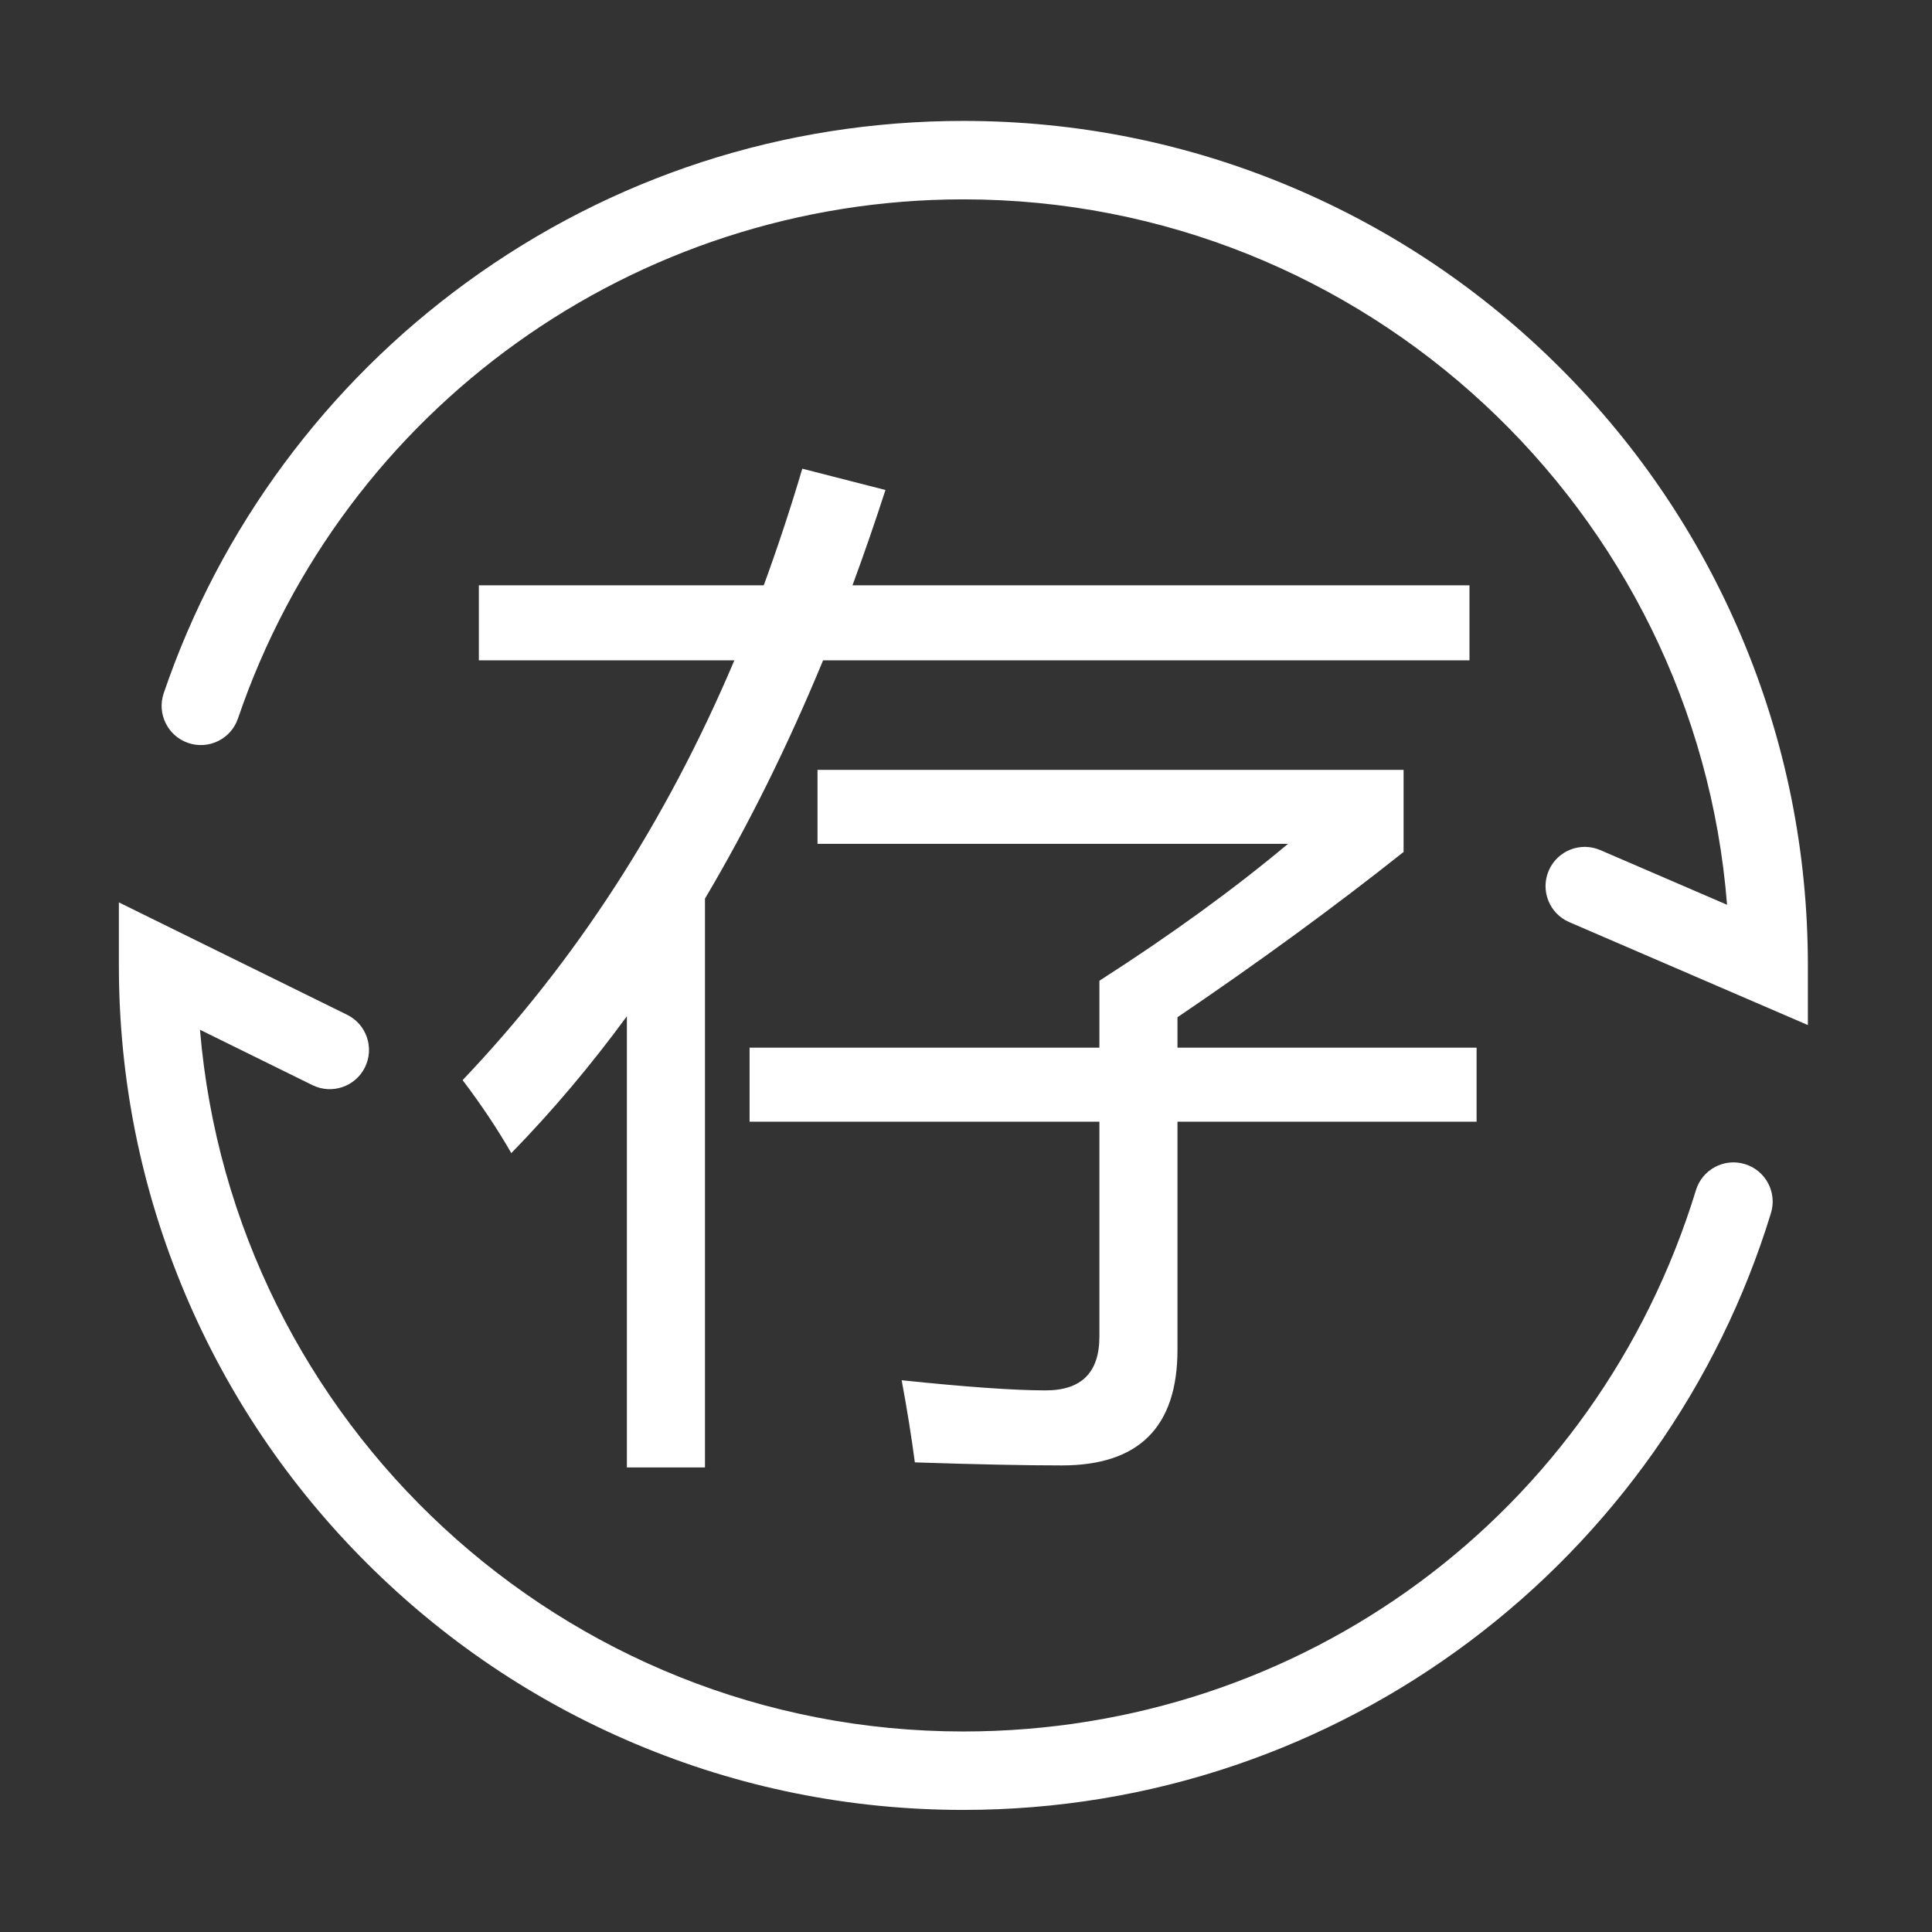 <?xml version="1.0" standalone="no"?><!DOCTYPE svg PUBLIC "-//W3C//DTD SVG 1.1//EN" "http://www.w3.org/Graphics/SVG/1.1/DTD/svg11.dtd"><svg t="1694415631436" class="icon" viewBox="0 0 1024 1024" version="1.1" xmlns="http://www.w3.org/2000/svg" p-id="31006" xmlns:xlink="http://www.w3.org/1999/xlink" width="100" height="100"><rect x="0" y="0" width="1024" height="1024" fill="#333333" stroke="none"/><path d="M510.608 959.292c-60.417 0-119.037-11.838-174.233-35.183-53.302-22.544-101.167-54.815-142.268-95.916-41.1-41.099-73.371-88.967-95.917-142.268-23.346-55.197-35.183-113.817-35.183-174.234l0-33.404 120.967 59.563c10.3 5.07 14.538 17.532 9.467 27.831s-17.533 14.538-27.831 9.466l-59.611-29.351c17.37 207.995 192.204 371.925 404.609 371.925 179.673 0 335.714-115.308 388.287-286.931 3.364-10.976 14.988-17.147 25.963-13.787 10.977 3.363 17.149 14.987 13.787 25.963-13.868 45.267-34.801 87.9-62.219 126.711-27.043 38.282-59.764 71.968-97.254 100.125-37.922 28.483-79.829 50.627-124.558 65.816C608.353 951.327 559.903 959.292 510.608 959.292L510.608 959.292zM958.21 543.294 831.727 488.743c-10.542-4.547-15.402-16.778-10.855-27.319 4.546-10.542 16.778-15.402 27.318-10.855l67.187 28.976c-16.447-208.909-191.706-373.882-404.769-373.882-173.962 0-328.471 110.572-384.477 275.146-3.697 10.868-15.505 16.681-26.375 12.98-10.869-3.697-16.68-15.507-12.981-26.375 14.853-43.646 36.35-84.637 63.895-121.833 27.221-36.762 59.772-69.053 96.751-95.973 76.839-55.946 167.849-85.518 263.187-85.518 60.417 0 119.038 11.837 174.234 35.182 53.301 22.547 101.169 54.816 142.268 95.917 41.1 41.099 73.37 88.966 95.917 142.268 23.346 55.197 35.182 113.817 35.182 174.234L958.211 543.294 958.21 543.294zM253.799 310.222l151.015 0c7.343-20.061 14.15-40.664 20.421-61.805l44.07 11.286c-5.556 17.198-11.378 34.038-17.467 50.52l327.021 0 0 39.769L436.255 349.992c-18.81 45.505-39.683 87.6-62.61 126.294l0 301.495-41.383 0L332.262 538.627c-19.17 26.157-39.593 50.342-61.265 72.551-7.168-12.537-15.765-25.434-25.798-38.695 59.832-62.878 107.842-137.042 144.03-222.493L253.799 349.99 253.799 310.222 253.799 310.222zM397.292 555.286l185.411 0 0-35.47c37.977-24.361 71.298-48.546 99.961-72.552L433.299 447.264l0-39.233 310.63 0 0 43.531c-36.545 29.02-76.495 58.223-119.846 87.601l0 16.121 158.541 0 0 39.234-158.541 0L624.083 715.437c0 40.845-20.421 61.267-61.267 61.267-19.346 0-45.323-0.538-77.926-1.612-1.792-13.616-4.123-28.127-6.986-43.531 34.395 3.583 59.831 5.374 76.314 5.374 18.987 0 28.485-9.497 28.485-28.485L582.702 594.519 397.292 594.519 397.292 555.286 397.292 555.286z" fill="#ffffff" p-id="31007"></path></svg>